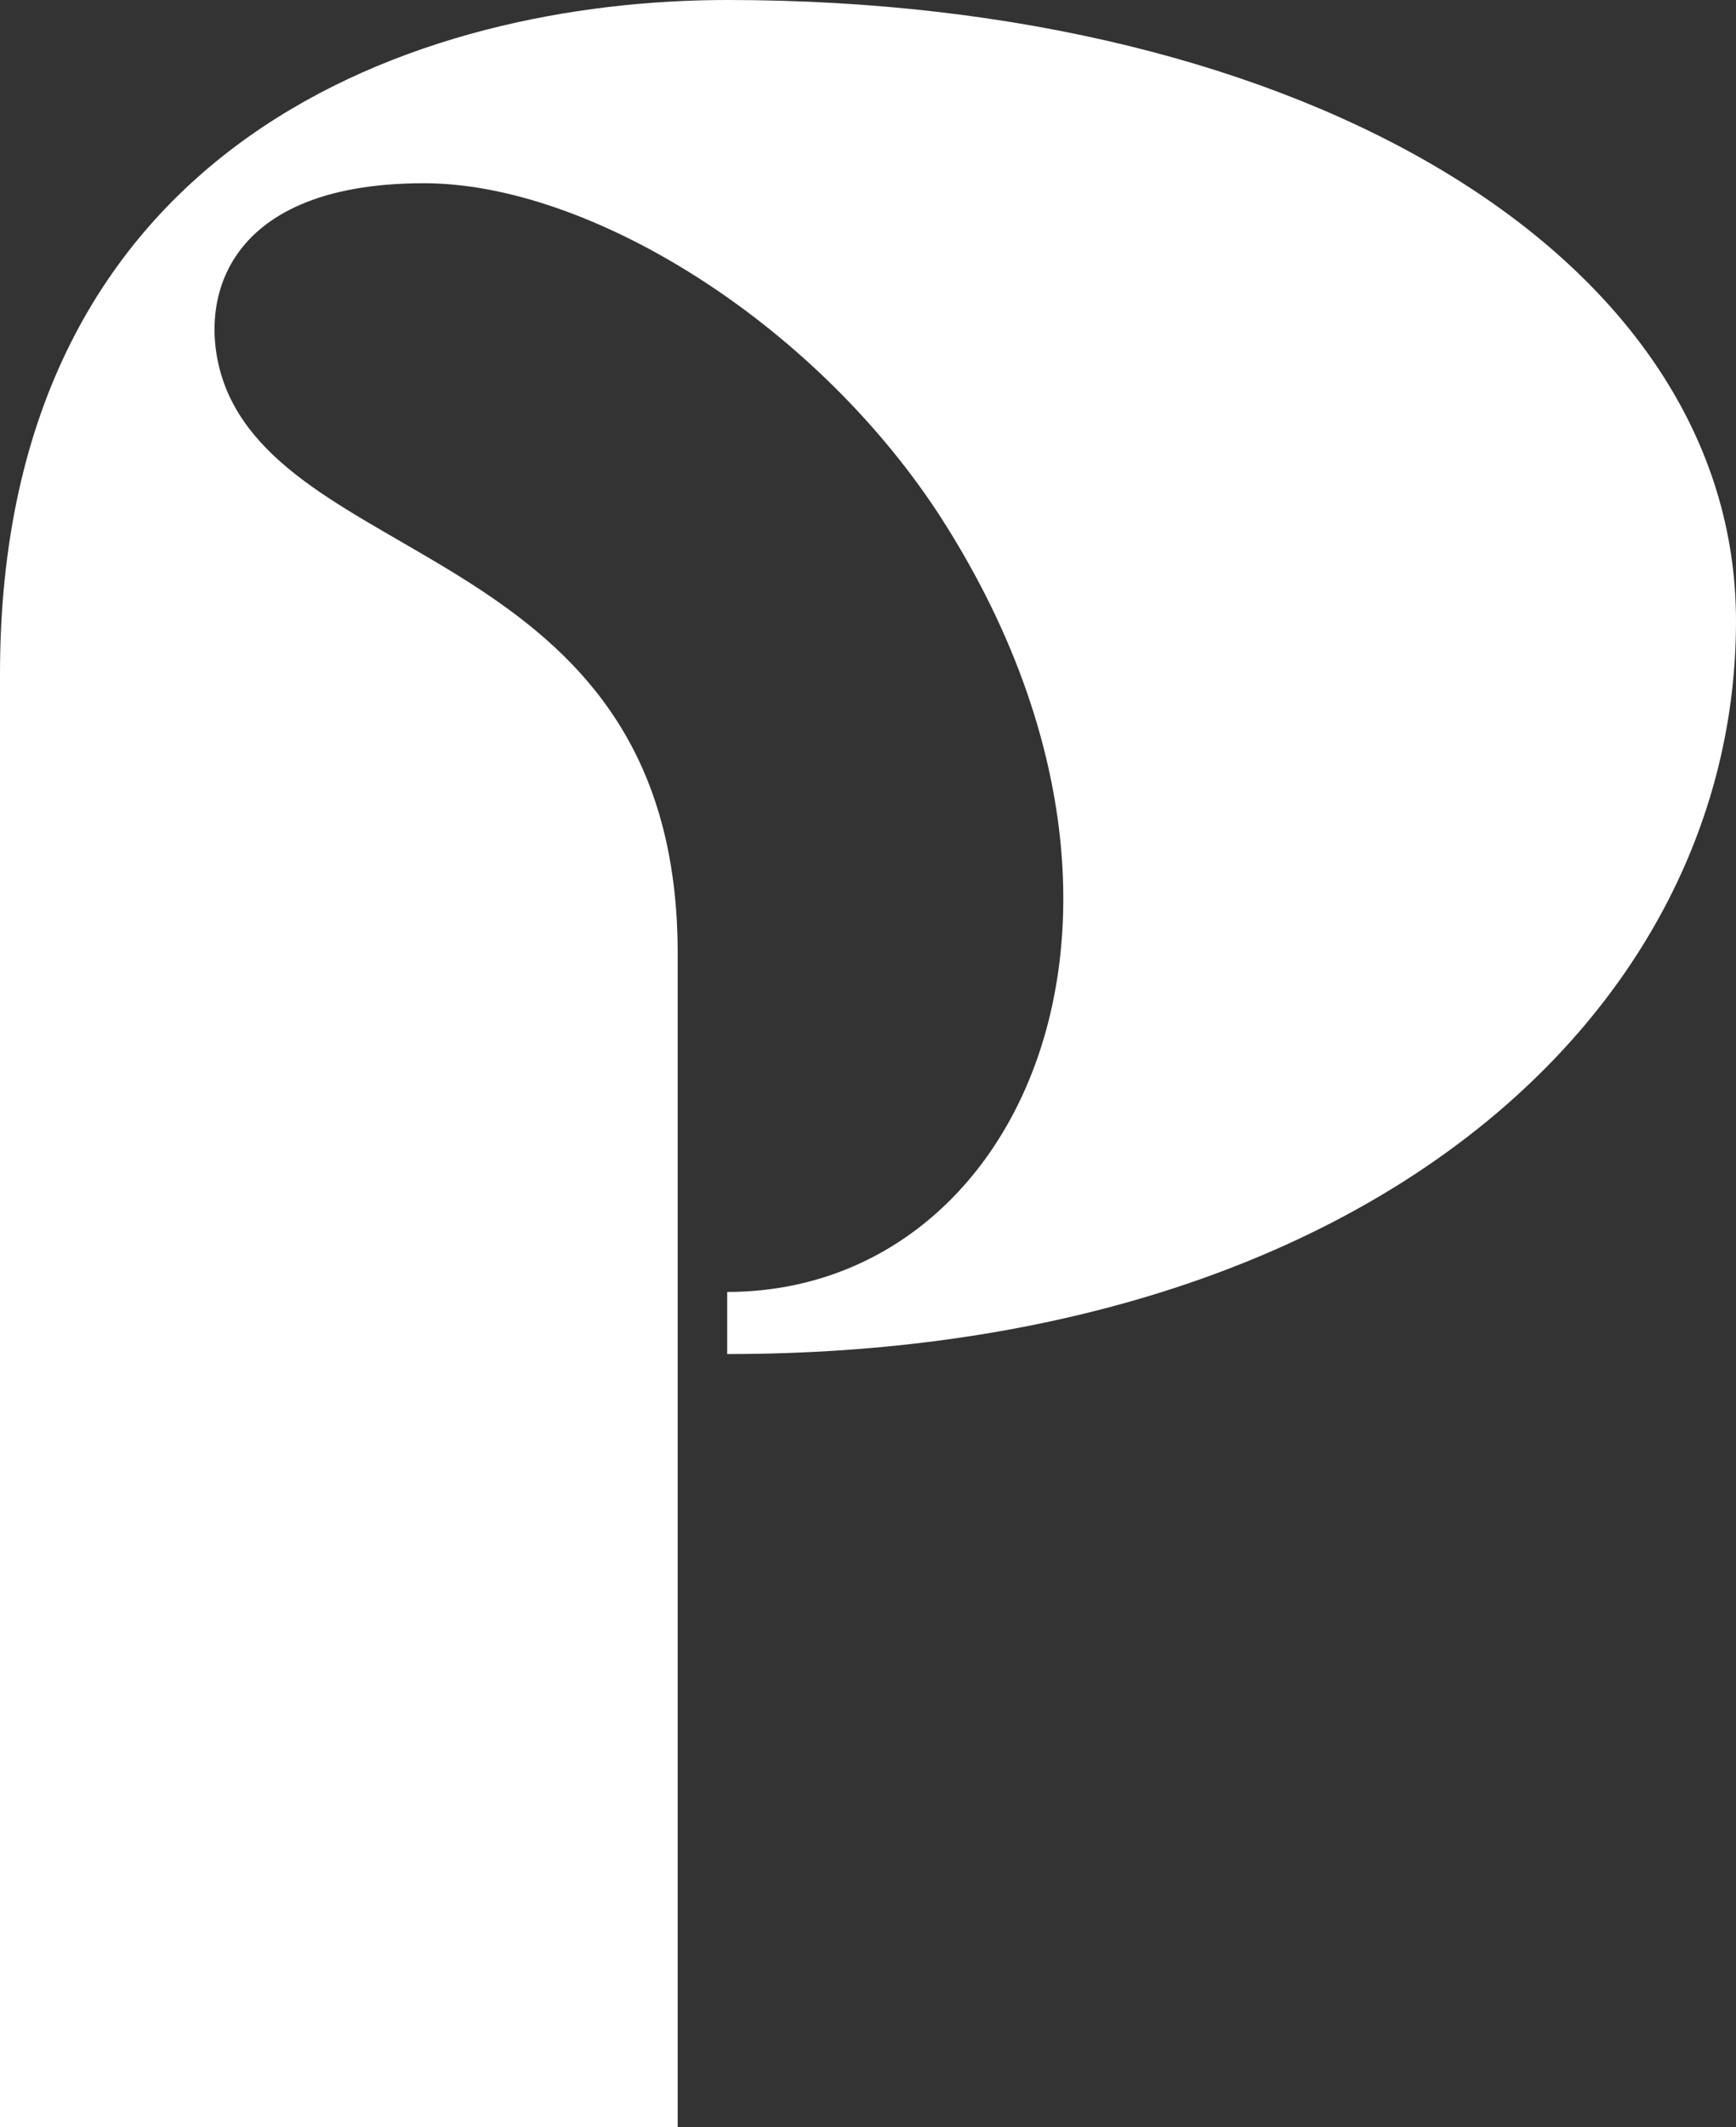 <svg xmlns="http://www.w3.org/2000/svg" width="240" height="294" viewBox="0 0 240 294" fill="none"><rect x="0" y="0" width="240" height="294" fill="#333333" stroke="none"/><path d="M100.535 187.13V178.546C141.604 178.546 165.134 125.326 129.626 70.817C112.086 44.207 81.283 25.323 58.61 25.323C29.947 25.323 26.952 42.92 31.23 53.65C41.497 78.972 93.69 76.397 93.69 131.764V294H0V93.136C0 19.314 58.182 0 100.535 0C180.535 0 240 35.623 240 85.839C240 139.918 188.663 187.13 100.535 187.13Z" fill="white"></path></svg>